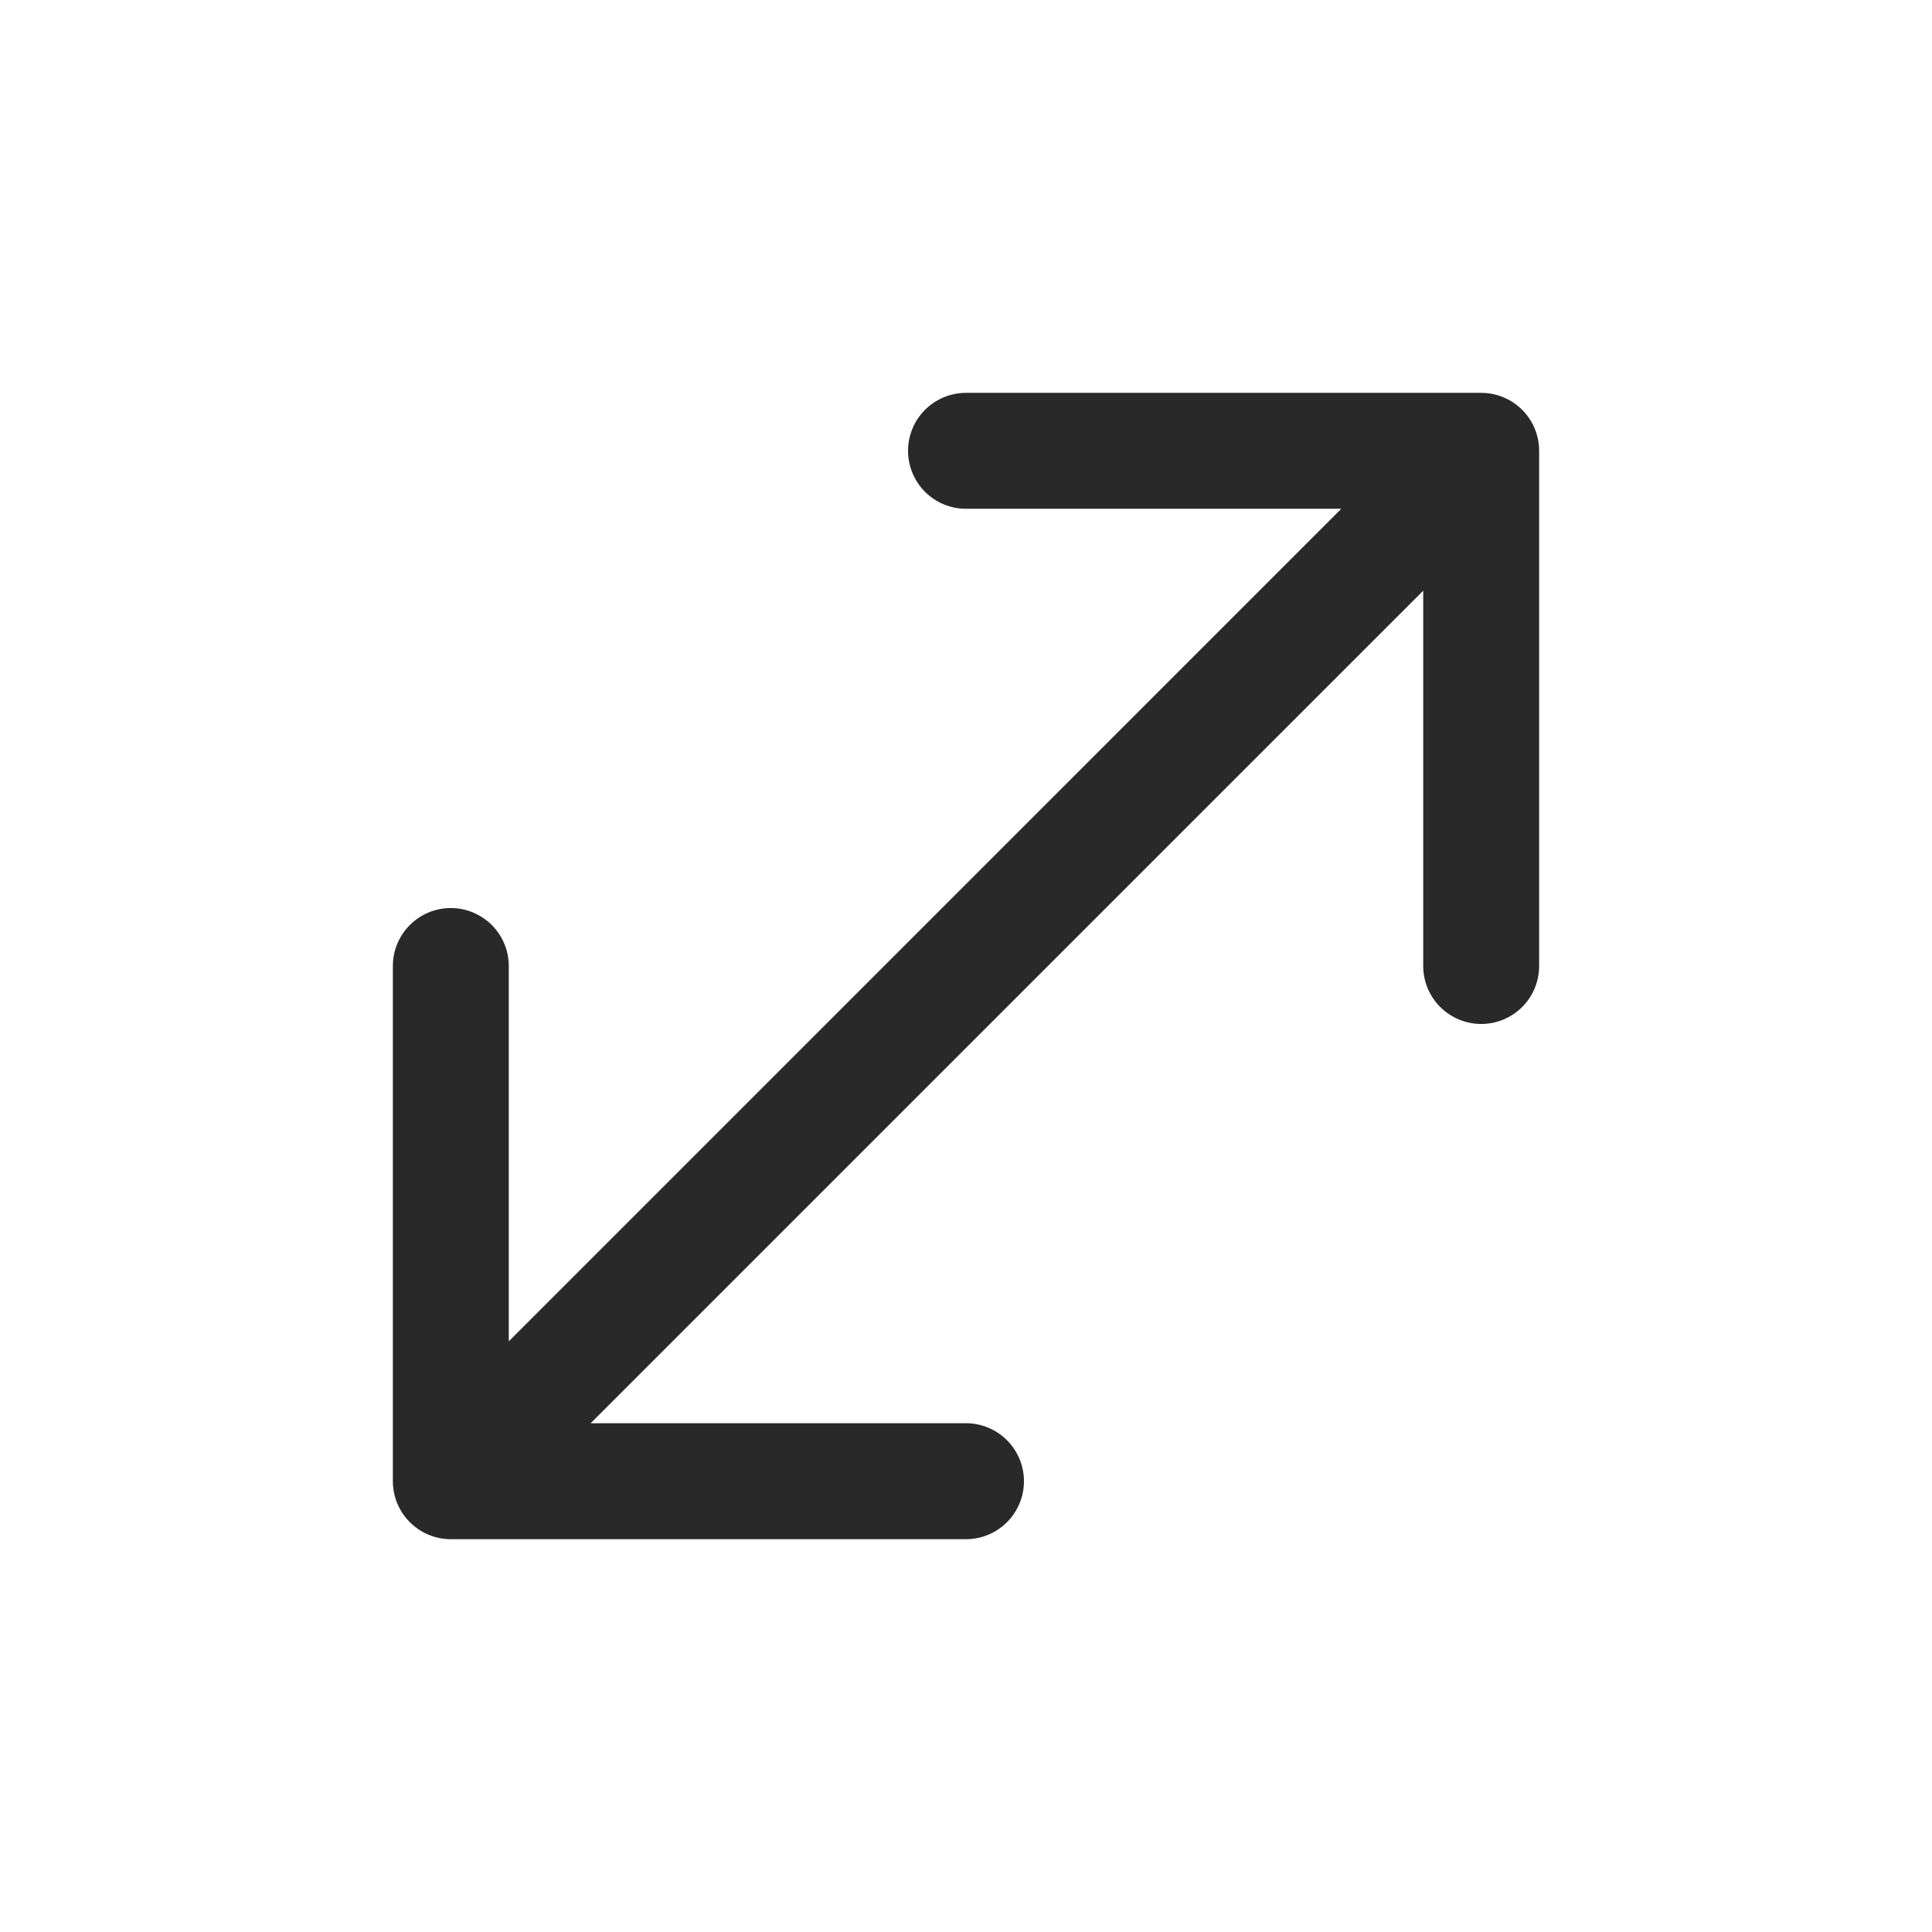 <svg xmlns="http://www.w3.org/2000/svg" fill="none" viewBox="0 0 32 32" height="32" width="32">
<path fill="#292929" d="M24.533 6.507C24.788 6.507 25.032 6.608 25.212 6.788C25.392 6.968 25.493 7.212 25.493 7.467V16C25.493 16.255 25.392 16.499 25.212 16.679C25.032 16.859 24.788 16.96 24.533 16.96C24.279 16.96 24.035 16.859 23.855 16.679C23.674 16.499 23.573 16.255 23.573 16V9.784L9.783 23.573H16C16.255 23.573 16.499 23.675 16.679 23.855C16.859 24.035 16.96 24.279 16.96 24.534C16.96 24.788 16.859 25.032 16.679 25.212C16.499 25.392 16.255 25.494 16 25.494H7.467C7.212 25.494 6.968 25.392 6.788 25.212C6.608 25.032 6.507 24.788 6.507 24.534V16C6.507 15.874 6.531 15.749 6.58 15.633C6.628 15.516 6.699 15.411 6.788 15.321C6.877 15.232 6.983 15.162 7.099 15.113C7.216 15.065 7.341 15.04 7.467 15.04C7.593 15.04 7.718 15.065 7.834 15.113C7.95 15.162 8.056 15.232 8.145 15.321C8.235 15.411 8.305 15.516 8.354 15.633C8.402 15.749 8.427 15.874 8.427 16V22.217L22.216 8.427H16C15.745 8.427 15.501 8.326 15.321 8.146C15.141 7.966 15.04 7.721 15.04 7.467C15.04 7.212 15.141 6.968 15.321 6.788C15.501 6.608 15.745 6.507 16 6.507H24.533Z" clip-rule="evenodd" fill-rule="evenodd"></path>
</svg>

